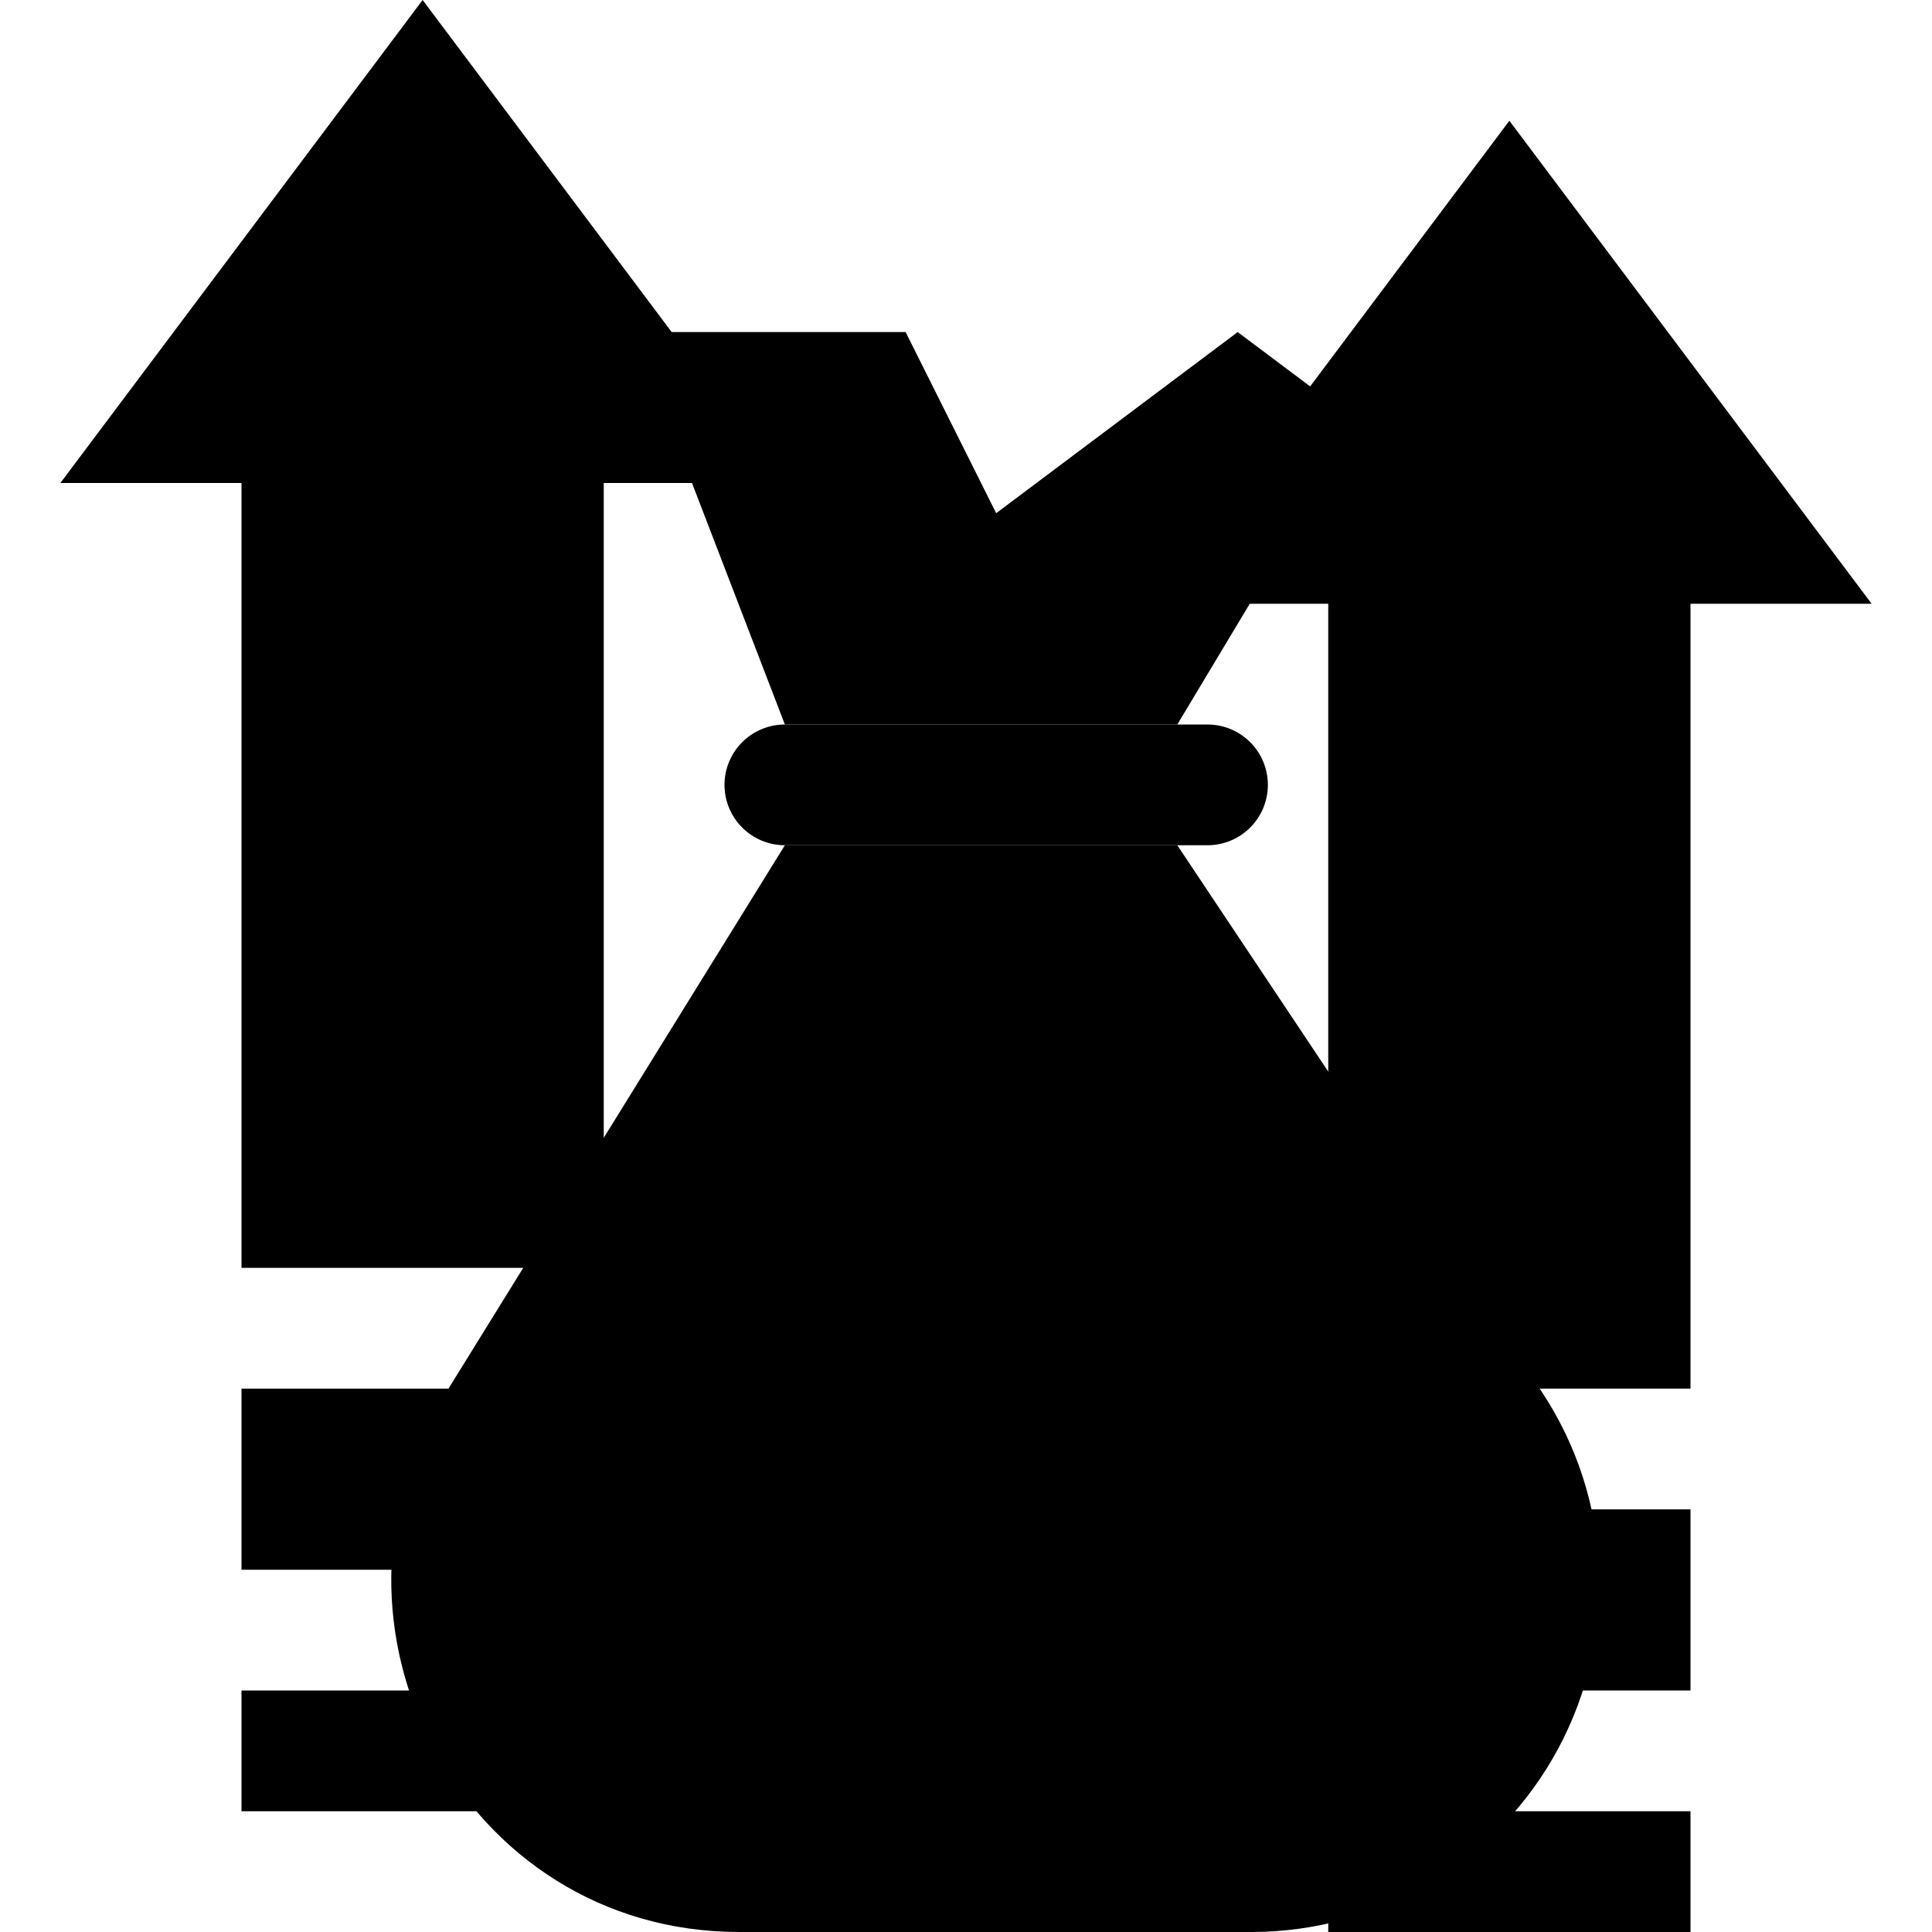 <svg xmlns="http://www.w3.org/2000/svg" width="64" height="64" viewBox="0 0 64 64" fill="none"><path d="M20 56H8V60H20V56Z" fill="url(#paint0_linear_91_1735)" style=""></path><path d="M20 46H8V52H20V46Z" fill="url(#paint1_linear_91_1735)" style=""></path><path d="M14 0L2 16H8V42H20V16H26L14 0Z" fill="url(#paint2_linear_91_1735)" style=""></path><path d="M41.49 64H24.49C15.29 64 10 53.79 14.72 46.22L26 28H39L51.07 46.1C52.22 47.835 52.879 49.849 52.977 51.929C53.074 54.008 52.607 56.075 51.625 57.911C50.643 59.746 49.182 61.281 47.397 62.353C45.613 63.425 43.572 63.995 41.49 64Z" fill="#D7F1FF" style="fill:#D7F1FF;fill:color(display-p3 0.843 0.945 1);fill-opacity:1;"></path><path d="M40 28H26C25.47 28 24.961 27.789 24.586 27.414C24.211 27.039 24 26.53 24 26C24 25.47 24.211 24.961 24.586 24.586C24.961 24.211 25.47 24 26 24H40C40.53 24 41.039 24.211 41.414 24.586C41.789 24.961 42 25.47 42 26C42 26.53 41.789 27.039 41.414 27.414C41.039 27.789 40.53 28 40 28Z" fill="#7AA8D7" style="fill:#7AA8D7;fill:color(display-p3 0.478 0.659 0.843);fill-opacity:1;"></path><path d="M26 24L21 11H30L33 17L41 11L45 14L39 24H26Z" fill="url(#paint3_linear_91_1735)" style=""></path><path d="M33.5 46H32.5C32.102 46 31.721 45.842 31.439 45.561C31.158 45.279 31 44.898 31 44.5C31 44.102 31.158 43.721 31.439 43.439C31.721 43.158 32.102 43 32.5 43H37C37.53 43 38.039 42.789 38.414 42.414C38.789 42.039 39 41.53 39 41C39 40.47 38.789 39.961 38.414 39.586C38.039 39.211 37.53 39 37 39H35C34.986 38.737 34.921 38.48 34.808 38.243C34.694 38.005 34.535 37.792 34.34 37.617C34.145 37.441 33.916 37.305 33.668 37.217C33.42 37.129 33.158 37.091 32.895 37.105C32.632 37.119 32.375 37.184 32.138 37.297C31.9 37.411 31.688 37.57 31.512 37.765C31.336 37.961 31.2 38.189 31.112 38.437C31.024 38.685 30.986 38.947 31 39.21C29.724 39.573 28.622 40.385 27.898 41.496C27.173 42.608 26.875 43.943 27.058 45.257C27.24 46.571 27.892 47.775 28.892 48.647C29.892 49.518 31.173 49.999 32.5 50H33.5C33.898 50 34.279 50.158 34.561 50.439C34.842 50.721 35 51.102 35 51.5C35 51.898 34.842 52.279 34.561 52.561C34.279 52.842 33.898 53 33.5 53H29C28.47 53 27.961 53.211 27.586 53.586C27.211 53.961 27 54.47 27 55C27 55.53 27.211 56.039 27.586 56.414C27.961 56.789 28.47 57 29 57H31C31.014 57.263 31.079 57.52 31.192 57.757C31.306 57.995 31.465 58.208 31.66 58.383C31.855 58.559 32.084 58.695 32.332 58.783C32.58 58.871 32.842 58.909 33.105 58.895C33.368 58.881 33.625 58.816 33.862 58.703C34.1 58.589 34.312 58.43 34.489 58.235C34.664 58.039 34.8 57.811 34.888 57.563C34.976 57.315 35.014 57.053 35 56.79C36.276 56.427 37.378 55.615 38.102 54.504C38.827 53.392 39.125 52.057 38.942 50.743C38.76 49.429 38.108 48.225 37.108 47.353C36.108 46.482 34.827 46.001 33.5 46Z" fill="#7AA8D7" style="fill:#7AA8D7;fill:color(display-p3 0.478 0.659 0.843);fill-opacity:1;"></path><path d="M56 50H44V56H56V50Z" fill="url(#paint4_linear_91_1735)" style=""></path><path d="M56 60H44V64H56V60Z" fill="url(#paint5_linear_91_1735)" style=""></path><path d="M50 4L38 20H44V46H56V20H62L50 4Z" fill="url(#paint6_linear_91_1735)" style=""></path><defs><linearGradient id="paint0_linear_91_1735" x1="8" y1="58" x2="20" y2="58" gradientUnits="userSpaceOnUse"><stop stop-color="#E9A254" style="stop-color:#E9A254;stop-color:color(display-p3 0.914 0.635 0.329);stop-opacity:1;"></stop><stop offset="1" stop-color="#F4BB79" style="stop-color:#F4BB79;stop-color:color(display-p3 0.957 0.733 0.474);stop-opacity:1;"></stop></linearGradient><linearGradient id="paint1_linear_91_1735" x1="8" y1="340" x2="20" y2="340" gradientUnits="userSpaceOnUse"><stop stop-color="#E9A254" style="stop-color:#E9A254;stop-color:color(display-p3 0.914 0.635 0.329);stop-opacity:1;"></stop><stop offset="1" stop-color="#F4BB79" style="stop-color:#F4BB79;stop-color:color(display-p3 0.957 0.733 0.474);stop-opacity:1;"></stop></linearGradient><linearGradient id="paint2_linear_91_1735" x1="50" y1="882" x2="626" y2="882" gradientUnits="userSpaceOnUse"><stop stop-color="#E9A254" style="stop-color:#E9A254;stop-color:color(display-p3 0.914 0.635 0.329);stop-opacity:1;"></stop><stop offset="1" stop-color="#F4BB79" style="stop-color:#F4BB79;stop-color:color(display-p3 0.957 0.733 0.474);stop-opacity:1;"></stop></linearGradient><linearGradient id="paint3_linear_91_1735" x1="525" y1="238.5" x2="1101" y2="238.5" gradientUnits="userSpaceOnUse"><stop stop-color="#D7F1FF" style="stop-color:#D7F1FF;stop-color:color(display-p3 0.843 0.945 1);stop-opacity:1;"></stop><stop offset="1" stop-color="#85CBA9" style="stop-color:#85CBA9;stop-color:color(display-p3 0.522 0.796 0.663);stop-opacity:1;"></stop></linearGradient><linearGradient id="paint4_linear_91_1735" x1="44" y1="53" x2="56" y2="53" gradientUnits="userSpaceOnUse"><stop stop-color="#FBCC88" style="stop-color:#FBCC88;stop-color:color(display-p3 0.984 0.8 0.533);stop-opacity:1;"></stop><stop offset="1" stop-color="#FFE5C3" style="stop-color:#FFE5C3;stop-color:color(display-p3 1 0.898 0.765);stop-opacity:1;"></stop></linearGradient><linearGradient id="paint5_linear_91_1735" x1="44" y1="308" x2="56" y2="308" gradientUnits="userSpaceOnUse"><stop stop-color="#FBCC88" style="stop-color:#FBCC88;stop-color:color(display-p3 0.984 0.8 0.533);stop-opacity:1;"></stop><stop offset="1" stop-color="#FFE5C3" style="stop-color:#FFE5C3;stop-color:color(display-p3 1 0.898 0.765);stop-opacity:1;"></stop></linearGradient><linearGradient id="paint6_linear_91_1735" x1="950" y1="1054" x2="1526" y2="1054" gradientUnits="userSpaceOnUse"><stop stop-color="#FBCC88" style="stop-color:#FBCC88;stop-color:color(display-p3 0.984 0.8 0.533);stop-opacity:1;"></stop><stop offset="1" stop-color="#FFE5C3" style="stop-color:#FFE5C3;stop-color:color(display-p3 1 0.898 0.765);stop-opacity:1;"></stop></linearGradient></defs></svg>